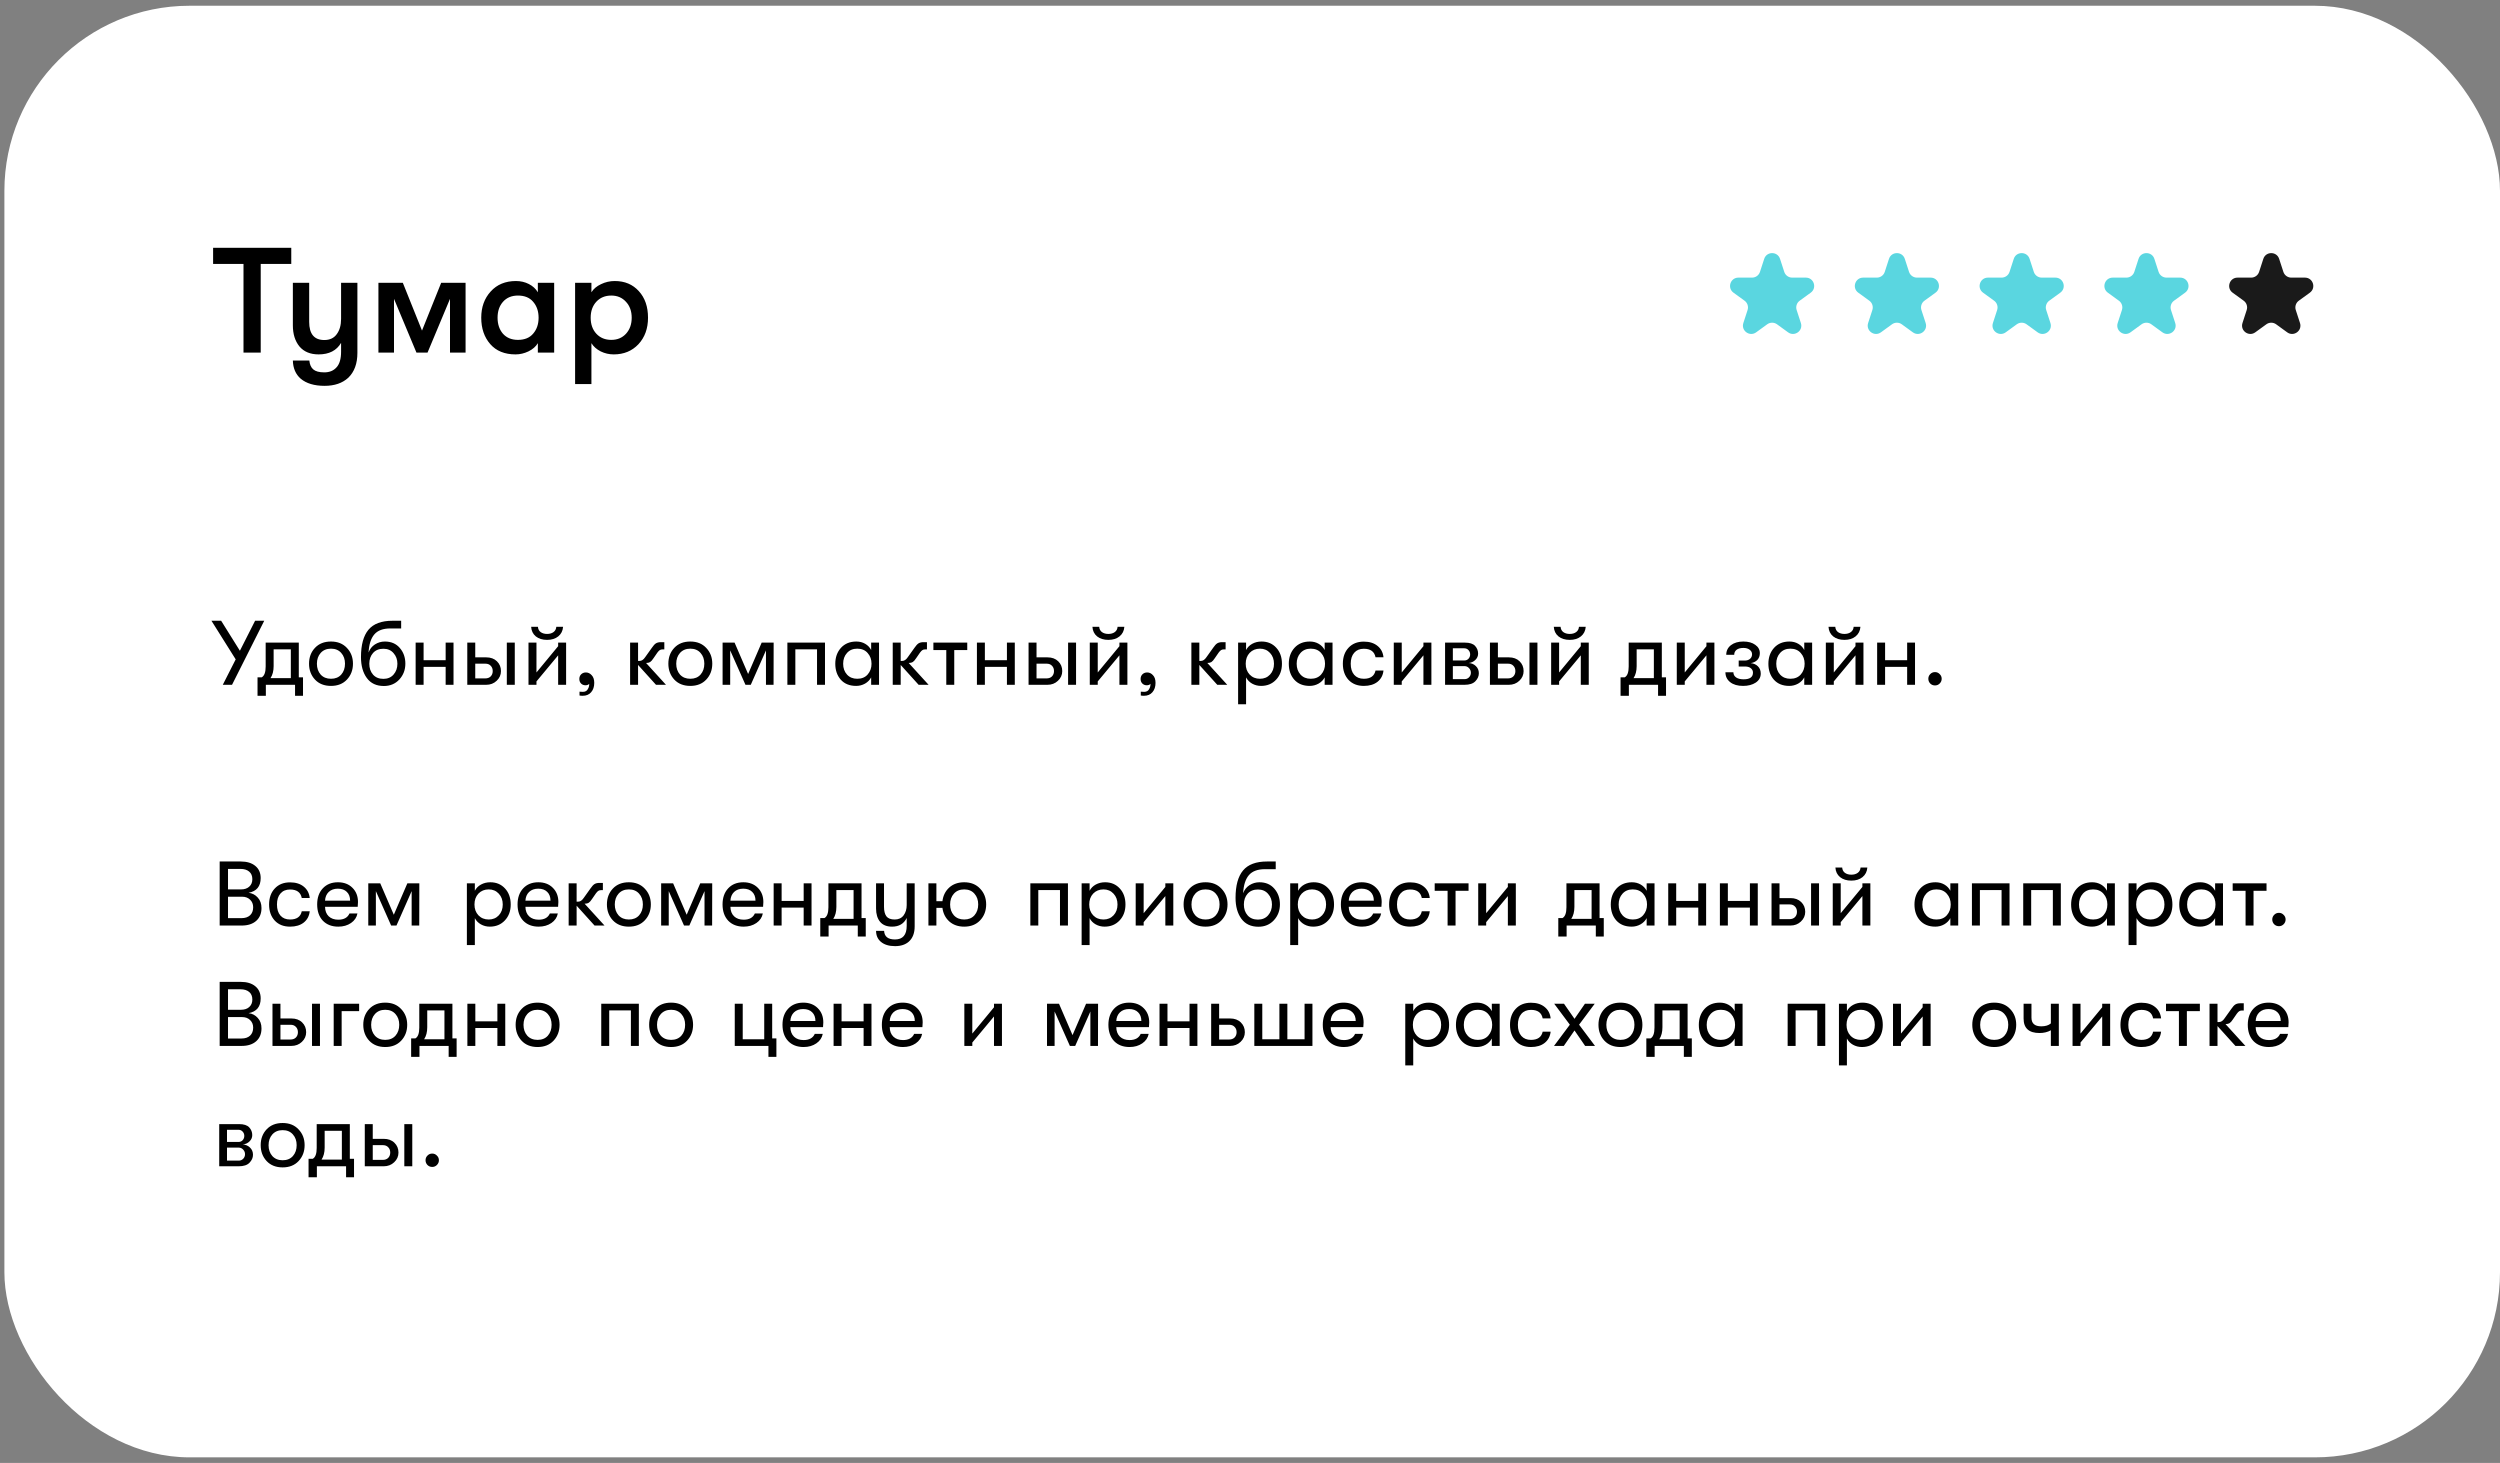 <?xml version="1.0" encoding="UTF-8"?> <svg xmlns="http://www.w3.org/2000/svg" width="270" height="158" viewBox="0 0 270 158" fill="none"><rect x="0" y="0" width="270" height="158" fill="#808080" stroke="none"/> <rect x="0.474" y="0.621" width="269.526" height="156.774" rx="20" fill="white"></rect> <path d="M26.298 38.081V28.508H23.015V26.761H31.457V28.508H28.158V38.081H26.298ZM36.837 30.545H38.599V38.114C38.599 39.267 38.27 40.162 37.613 40.798C36.977 41.38 36.125 41.671 35.058 41.671C33.947 41.671 33.085 41.413 32.47 40.895C31.931 40.421 31.651 39.769 31.629 38.938H33.408C33.451 39.37 33.592 39.688 33.829 39.892C34.077 40.108 34.475 40.216 35.025 40.216C35.586 40.216 36.028 40.033 36.351 39.666C36.675 39.31 36.837 38.75 36.837 37.984V37.03C36.351 37.86 35.543 38.275 34.411 38.275C33.516 38.275 32.826 37.99 32.341 37.418C31.866 36.836 31.629 36.076 31.629 35.138V30.545H33.392V34.766C33.392 36.071 33.937 36.723 35.025 36.723C35.618 36.723 36.066 36.513 36.368 36.092C36.68 35.672 36.837 35.122 36.837 34.443V30.545ZM40.87 38.081V30.545H43.506L45.576 35.704L47.646 30.545H50.282V38.081H48.6V32.276L46.174 38.081H44.977L42.552 32.276V38.081H40.87ZM55.678 38.275C54.503 38.275 53.592 37.903 52.945 37.16C52.298 36.416 51.974 35.467 51.974 34.313C51.974 33.17 52.314 32.227 52.993 31.483C53.672 30.729 54.584 30.351 55.726 30.351C56.233 30.351 56.697 30.459 57.117 30.675C57.538 30.89 57.861 31.187 58.087 31.564V30.545H59.85V38.081H58.087V37.062C57.872 37.429 57.532 37.725 57.069 37.952C56.616 38.167 56.152 38.275 55.678 38.275ZM55.937 36.707C56.659 36.707 57.209 36.48 57.586 36.028C57.974 35.575 58.168 35.003 58.168 34.313C58.168 33.623 57.974 33.052 57.586 32.599C57.209 32.146 56.659 31.92 55.937 31.92C55.257 31.92 54.718 32.146 54.319 32.599C53.931 33.041 53.737 33.613 53.737 34.313C53.737 35.014 53.931 35.591 54.319 36.044C54.718 36.486 55.257 36.707 55.937 36.707ZM66.396 30.351C67.474 30.351 68.342 30.718 69 31.451C69.657 32.173 69.986 33.127 69.986 34.313C69.986 35.478 69.641 36.432 68.951 37.176C68.261 37.909 67.372 38.275 66.283 38.275C65.787 38.275 65.318 38.167 64.876 37.952C64.434 37.725 64.1 37.429 63.873 37.062V41.477H62.111V30.545H63.873V31.564C64.1 31.198 64.445 30.907 64.909 30.691C65.372 30.465 65.868 30.351 66.396 30.351ZM66.024 36.707C66.671 36.707 67.2 36.486 67.609 36.044C68.019 35.591 68.224 35.014 68.224 34.313C68.224 33.613 68.019 33.041 67.609 32.599C67.2 32.146 66.671 31.92 66.024 31.92C65.356 31.92 64.817 32.141 64.407 32.583C63.998 33.025 63.793 33.602 63.793 34.313C63.793 35.025 63.998 35.602 64.407 36.044C64.817 36.486 65.356 36.707 66.024 36.707Z" fill="black"></path> <path d="M190.534 27.957C190.803 27.129 191.974 27.129 192.243 27.957L192.7 29.363C192.82 29.733 193.165 29.983 193.554 29.983H195.032C195.902 29.983 196.264 31.097 195.56 31.609L194.364 32.477C194.05 32.706 193.918 33.111 194.038 33.482L194.495 34.887C194.764 35.715 193.816 36.403 193.112 35.892L191.917 35.023C191.602 34.794 191.175 34.794 190.86 35.023L189.665 35.892C188.961 36.403 188.013 35.715 188.282 34.887L188.739 33.482C188.859 33.111 188.728 32.706 188.413 32.477L187.217 31.609C186.513 31.097 186.875 29.983 187.745 29.983H189.223C189.612 29.983 189.957 29.733 190.077 29.363L190.534 27.957Z" fill="#5AD6E0"></path> <path d="M204.01 27.957C204.279 27.129 205.45 27.129 205.719 27.957L206.176 29.363C206.296 29.733 206.641 29.983 207.03 29.983H208.508C209.378 29.983 209.74 31.097 209.036 31.609L207.84 32.477C207.526 32.706 207.394 33.111 207.514 33.482L207.971 34.887C208.24 35.715 207.292 36.403 206.588 35.892L205.393 35.023C205.078 34.794 204.651 34.794 204.337 35.023L203.141 35.892C202.437 36.403 201.49 35.715 201.758 34.887L202.215 33.482C202.335 33.111 202.204 32.706 201.889 32.477L200.693 31.609C199.989 31.097 200.351 29.983 201.221 29.983H202.699C203.088 29.983 203.433 29.733 203.554 29.363L204.01 27.957Z" fill="#5AD6E0"></path> <path d="M217.487 27.957C217.756 27.129 218.927 27.129 219.196 27.957L219.652 29.363C219.773 29.733 220.118 29.983 220.507 29.983H221.984C222.855 29.983 223.217 31.097 222.513 31.609L221.317 32.477C221.002 32.706 220.87 33.111 220.991 33.482L221.447 34.887C221.716 35.715 220.769 36.403 220.065 35.892L218.869 35.023C218.554 34.794 218.128 34.794 217.813 35.023L216.618 35.892C215.913 36.403 214.966 35.715 215.235 34.887L215.692 33.482C215.812 33.111 215.68 32.706 215.365 32.477L214.17 31.609C213.466 31.097 213.828 29.983 214.698 29.983H216.176C216.565 29.983 216.91 29.733 217.03 29.363L217.487 27.957Z" fill="#5AD6E0"></path> <path d="M230.963 27.957C231.232 27.129 232.403 27.129 232.672 27.957L233.128 29.363C233.249 29.733 233.594 29.983 233.983 29.983H235.461C236.331 29.983 236.693 31.097 235.989 31.609L234.793 32.477C234.478 32.706 234.346 33.111 234.467 33.482L234.923 34.887C235.192 35.715 234.245 36.403 233.541 35.892L232.345 35.023C232.03 34.794 231.604 34.794 231.289 35.023L230.094 35.892C229.39 36.403 228.442 35.715 228.711 34.887L229.168 33.482C229.288 33.111 229.156 32.706 228.841 32.477L227.646 31.609C226.942 31.097 227.304 29.983 228.174 29.983H229.652C230.041 29.983 230.386 29.733 230.506 29.363L230.963 27.957Z" fill="#5AD6E0"></path> <path d="M244.439 27.957C244.708 27.129 245.879 27.129 246.148 27.957L246.605 29.363C246.725 29.733 247.07 29.983 247.459 29.983H248.937C249.807 29.983 250.169 31.097 249.465 31.609L248.27 32.477C247.955 32.706 247.823 33.111 247.943 33.482L248.4 34.887C248.669 35.715 247.722 36.403 247.017 35.892L245.822 35.023C245.507 34.794 245.081 34.794 244.766 35.023L243.57 35.892C242.866 36.403 241.919 35.715 242.188 34.887L242.644 33.482C242.765 33.111 242.633 32.706 242.318 32.477L241.122 31.609C240.418 31.097 240.78 29.983 241.651 29.983H243.128C243.517 29.983 243.862 29.733 243.983 29.363L244.439 27.957Z" fill="#1A1A1A"></path> <path d="M27.55 67.041H28.538L25.059 73.959H24.061L25.455 71.212L22.836 67.041H23.883L25.909 70.283L27.55 67.041ZM32.27 73.149H32.725V75.145H31.865V73.959H28.712V75.145H27.813V73.149H28.268C28.551 72.991 28.692 72.602 28.692 71.983V69.403H32.27V73.149ZM29.216 73.238H31.41V70.125H29.552V71.943C29.552 72.464 29.44 72.895 29.216 73.238ZM35.748 74.078C35.023 74.078 34.447 73.851 34.019 73.396C33.59 72.935 33.376 72.362 33.376 71.677C33.376 70.991 33.59 70.421 34.019 69.967C34.447 69.512 35.023 69.285 35.748 69.285C36.466 69.285 37.039 69.516 37.468 69.977C37.902 70.431 38.12 70.998 38.12 71.677C38.12 72.362 37.902 72.935 37.468 73.396C37.039 73.851 36.466 74.078 35.748 74.078ZM34.631 72.853C34.908 73.156 35.28 73.307 35.748 73.307C36.216 73.307 36.585 73.156 36.855 72.853C37.125 72.543 37.26 72.151 37.26 71.677C37.26 71.209 37.125 70.823 36.855 70.52C36.585 70.21 36.216 70.056 35.748 70.056C35.28 70.056 34.908 70.21 34.631 70.52C34.361 70.823 34.226 71.212 34.226 71.686C34.226 72.154 34.361 72.543 34.631 72.853ZM41.457 74.088C40.653 74.088 40.04 73.801 39.619 73.228C39.197 72.655 38.986 71.9 38.986 70.965C38.986 69.641 39.256 68.656 39.797 68.01C40.337 67.364 41.203 67.041 42.396 67.041H43.325V67.872H42.158C41.374 67.872 40.798 68.086 40.429 68.514C40.06 68.942 39.852 69.594 39.806 70.471C39.938 70.102 40.165 69.812 40.488 69.601C40.818 69.39 41.177 69.285 41.566 69.285C42.244 69.285 42.781 69.516 43.176 69.977C43.578 70.438 43.779 71.004 43.779 71.677C43.779 72.342 43.562 72.912 43.127 73.386C42.692 73.854 42.135 74.088 41.457 74.088ZM41.407 73.317C41.868 73.317 42.234 73.162 42.504 72.853C42.781 72.536 42.919 72.147 42.919 71.686C42.919 71.232 42.781 70.85 42.504 70.54C42.234 70.224 41.868 70.066 41.407 70.066C40.933 70.066 40.561 70.217 40.291 70.52C40.02 70.823 39.885 71.212 39.885 71.686C39.885 72.161 40.02 72.553 40.291 72.862C40.561 73.165 40.933 73.317 41.407 73.317ZM44.889 73.959V69.403H45.748V71.301H48.13V69.403H48.98V73.959H48.13V72.022H45.748V73.959H44.889ZM50.467 69.403H51.327V70.995H52.513C52.994 70.995 53.379 71.136 53.669 71.419C53.959 71.703 54.104 72.055 54.104 72.477C54.104 72.885 53.949 73.235 53.639 73.525C53.336 73.814 52.957 73.959 52.503 73.959H50.467V69.403ZM54.736 73.959V69.403H55.596V73.959H54.736ZM51.327 71.677V73.268H52.404C52.654 73.268 52.852 73.195 52.997 73.05C53.142 72.899 53.214 72.708 53.214 72.477C53.214 72.24 53.142 72.049 52.997 71.904C52.858 71.752 52.667 71.677 52.424 71.677H51.327ZM60.29 68.731C59.98 68.982 59.578 69.107 59.084 69.107C58.59 69.107 58.185 68.982 57.868 68.731C57.559 68.475 57.391 68.129 57.364 67.694H58.096C58.115 67.944 58.214 68.135 58.392 68.267C58.577 68.399 58.807 68.465 59.084 68.465C59.367 68.465 59.598 68.399 59.776 68.267C59.96 68.135 60.062 67.944 60.082 67.694H60.813C60.781 68.129 60.606 68.475 60.29 68.731ZM60.28 70.777L57.938 73.594V73.959H57.078V69.403H57.938V72.625L60.28 69.789V69.403H61.14V73.959H60.28V70.777ZM62.924 75.145C62.792 75.145 62.68 75.135 62.588 75.116V74.701C62.667 74.714 62.789 74.72 62.953 74.72C63.224 74.72 63.408 74.608 63.507 74.384C63.593 74.246 63.635 74.068 63.635 73.851C63.55 73.956 63.415 74.009 63.23 74.009C63.039 74.009 62.881 73.946 62.756 73.821C62.631 73.696 62.568 73.531 62.568 73.327C62.568 73.123 62.634 72.955 62.766 72.823C62.904 72.691 63.075 72.625 63.28 72.625C63.517 72.625 63.724 72.724 63.902 72.922C64.087 73.113 64.179 73.389 64.179 73.752C64.179 74.167 64.067 74.503 63.843 74.76C63.626 75.017 63.319 75.145 62.924 75.145ZM71.925 73.959H70.848L68.911 71.815V73.959H68.051V69.403H68.911V71.38H69.079C69.296 71.38 69.494 71.248 69.672 70.985L70.413 69.947C70.564 69.723 70.706 69.568 70.838 69.483C70.976 69.397 71.157 69.354 71.382 69.354H71.747V70.135H71.549C71.431 70.135 71.332 70.161 71.253 70.214C71.18 70.26 71.095 70.349 70.996 70.481L70.581 71.084C70.449 71.288 70.327 71.426 70.215 71.499C70.11 71.564 69.981 71.597 69.83 71.597H69.771L71.925 73.959ZM74.555 74.078C73.83 74.078 73.253 73.851 72.825 73.396C72.397 72.935 72.183 72.362 72.183 71.677C72.183 70.991 72.397 70.421 72.825 69.967C73.253 69.512 73.83 69.285 74.555 69.285C75.273 69.285 75.846 69.516 76.274 69.977C76.709 70.431 76.926 70.998 76.926 71.677C76.926 72.362 76.709 72.935 76.274 73.396C75.846 73.851 75.273 74.078 74.555 74.078ZM73.438 72.853C73.715 73.156 74.087 73.307 74.555 73.307C75.022 73.307 75.391 73.156 75.661 72.853C75.932 72.543 76.067 72.151 76.067 71.677C76.067 71.209 75.932 70.823 75.661 70.52C75.391 70.21 75.022 70.056 74.555 70.056C74.087 70.056 73.715 70.21 73.438 70.52C73.168 70.823 73.033 71.212 73.033 71.686C73.033 72.154 73.168 72.543 73.438 72.853ZM78.04 73.959V69.403H79.334L80.797 72.793L82.26 69.403H83.554L83.544 73.959H82.724V70.243L81.084 73.959H80.51L78.86 70.243V73.959H78.04ZM89.099 73.959H88.239V70.125H85.897V73.959H85.037V69.403H89.099V73.959ZM92.464 74.078C91.759 74.078 91.206 73.854 90.804 73.406C90.409 72.958 90.211 72.385 90.211 71.686C90.211 70.995 90.415 70.421 90.823 69.967C91.239 69.512 91.792 69.285 92.484 69.285C92.84 69.285 93.159 69.367 93.442 69.532C93.726 69.697 93.94 69.921 94.085 70.204V69.403H94.935V73.959H94.085V73.159C93.94 73.436 93.719 73.66 93.423 73.831C93.126 73.996 92.807 74.078 92.464 74.078ZM92.583 73.307C93.064 73.307 93.439 73.152 93.709 72.843C93.986 72.526 94.124 72.141 94.124 71.686C94.124 71.225 93.986 70.84 93.709 70.53C93.439 70.214 93.064 70.056 92.583 70.056C92.121 70.056 91.752 70.21 91.476 70.52C91.199 70.823 91.061 71.212 91.061 71.686C91.061 72.161 91.199 72.549 91.476 72.853C91.752 73.156 92.121 73.307 92.583 73.307ZM100.289 73.959H99.212L97.275 71.815V73.959H96.415V69.403H97.275V71.38H97.443C97.66 71.38 97.858 71.248 98.036 70.985L98.777 69.947C98.929 69.723 99.07 69.568 99.202 69.483C99.341 69.397 99.522 69.354 99.746 69.354H100.111V70.135H99.914C99.795 70.135 99.696 70.161 99.617 70.214C99.545 70.26 99.459 70.349 99.36 70.481L98.945 71.084C98.814 71.288 98.692 71.426 98.58 71.499C98.474 71.564 98.346 71.597 98.194 71.597H98.135L100.289 73.959ZM104.463 69.403V70.204H103.059V73.959H102.199V70.204H100.806V69.403H104.463ZM105.507 73.959V69.403H106.366V71.301H108.748V69.403H109.598V73.959H108.748V72.022H106.366V73.959H105.507ZM111.085 69.403H111.945V70.995H113.131C113.611 70.995 113.997 71.136 114.287 71.419C114.577 71.703 114.722 72.055 114.722 72.477C114.722 72.885 114.567 73.235 114.257 73.525C113.954 73.814 113.575 73.959 113.121 73.959H111.085V69.403ZM115.354 73.959V69.403H116.214V73.959H115.354ZM111.945 71.677V73.268H113.022C113.272 73.268 113.47 73.195 113.615 73.05C113.76 72.899 113.832 72.708 113.832 72.477C113.832 72.24 113.76 72.049 113.615 71.904C113.476 71.752 113.285 71.677 113.042 71.677H111.945ZM120.908 68.731C120.598 68.982 120.196 69.107 119.702 69.107C119.208 69.107 118.803 68.982 118.486 68.731C118.177 68.475 118.009 68.129 117.982 67.694H118.714C118.733 67.944 118.832 68.135 119.01 68.267C119.195 68.399 119.425 68.465 119.702 68.465C119.985 68.465 120.216 68.399 120.394 68.267C120.578 68.135 120.68 67.944 120.7 67.694H121.431C121.398 68.129 121.224 68.475 120.908 68.731ZM120.898 70.777L118.556 73.594V73.959H117.696V69.403H118.556V72.625L120.898 69.789V69.403H121.758V73.959H120.898V70.777ZM123.542 75.145C123.41 75.145 123.298 75.135 123.206 75.116V74.701C123.285 74.714 123.407 74.72 123.571 74.72C123.842 74.72 124.026 74.608 124.125 74.384C124.211 74.246 124.253 74.068 124.253 73.851C124.168 73.956 124.033 74.009 123.848 74.009C123.657 74.009 123.499 73.946 123.374 73.821C123.249 73.696 123.186 73.531 123.186 73.327C123.186 73.123 123.252 72.955 123.384 72.823C123.522 72.691 123.693 72.625 123.898 72.625C124.135 72.625 124.342 72.724 124.52 72.922C124.705 73.113 124.797 73.389 124.797 73.752C124.797 74.167 124.685 74.503 124.461 74.76C124.243 75.017 123.937 75.145 123.542 75.145ZM132.543 73.959H131.466L129.529 71.815V73.959H128.669V69.403H129.529V71.38H129.697C129.914 71.38 130.112 71.248 130.29 70.985L131.031 69.947C131.182 69.723 131.324 69.568 131.456 69.483C131.594 69.397 131.775 69.354 131.999 69.354H132.365V70.135H132.167C132.049 70.135 131.95 70.161 131.871 70.214C131.798 70.26 131.713 70.349 131.614 70.481L131.199 71.084C131.067 71.288 130.945 71.426 130.833 71.499C130.728 71.564 130.599 71.597 130.448 71.597H130.389L132.543 73.959ZM136.246 69.285C136.899 69.285 137.429 69.509 137.837 69.957C138.246 70.398 138.45 70.975 138.45 71.686C138.45 72.385 138.239 72.958 137.818 73.406C137.396 73.854 136.856 74.078 136.197 74.078C135.848 74.078 135.525 73.996 135.228 73.831C134.939 73.666 134.721 73.442 134.576 73.159V76.064H133.716V69.403H134.576V70.204C134.721 69.921 134.942 69.697 135.238 69.532C135.541 69.367 135.877 69.285 136.246 69.285ZM136.078 73.307C136.52 73.307 136.882 73.156 137.165 72.853C137.449 72.549 137.59 72.161 137.59 71.686C137.59 71.212 137.449 70.823 137.165 70.52C136.882 70.21 136.52 70.056 136.078 70.056C135.624 70.056 135.252 70.207 134.962 70.51C134.678 70.813 134.537 71.205 134.537 71.686C134.537 72.161 134.678 72.549 134.962 72.853C135.252 73.156 135.624 73.307 136.078 73.307ZM141.443 74.078C140.738 74.078 140.184 73.854 139.783 73.406C139.387 72.958 139.19 72.385 139.19 71.686C139.19 70.995 139.394 70.421 139.802 69.967C140.217 69.512 140.771 69.285 141.463 69.285C141.818 69.285 142.138 69.367 142.421 69.532C142.705 69.697 142.919 69.921 143.064 70.204V69.403H143.913V73.959H143.064V73.159C142.919 73.436 142.698 73.66 142.401 73.831C142.105 73.996 141.785 74.078 141.443 74.078ZM141.561 73.307C142.042 73.307 142.418 73.152 142.688 72.843C142.965 72.526 143.103 72.141 143.103 71.686C143.103 71.225 142.965 70.84 142.688 70.53C142.418 70.214 142.042 70.056 141.561 70.056C141.1 70.056 140.731 70.21 140.455 70.52C140.178 70.823 140.04 71.212 140.04 71.686C140.04 72.161 140.178 72.549 140.455 72.853C140.731 73.156 141.1 73.307 141.561 73.307ZM147.292 74.078C146.6 74.078 146.05 73.861 145.641 73.426C145.233 72.984 145.028 72.404 145.028 71.686C145.028 70.968 145.233 70.392 145.641 69.957C146.05 69.516 146.6 69.295 147.292 69.295C147.904 69.295 148.398 69.45 148.774 69.759C149.149 70.062 149.364 70.471 149.416 70.985H148.557C148.438 70.372 148.016 70.066 147.292 70.066C146.85 70.066 146.504 70.21 146.254 70.5C146.004 70.784 145.878 71.179 145.878 71.686C145.878 72.194 146.004 72.592 146.254 72.882C146.504 73.165 146.85 73.307 147.292 73.307C148.01 73.307 148.431 73.011 148.557 72.418H149.416C149.364 72.925 149.149 73.33 148.774 73.633C148.398 73.93 147.904 74.078 147.292 74.078ZM153.73 70.777L151.388 73.594V73.959H150.528V69.403H151.388V72.625L153.73 69.789V69.403H154.59V73.959H153.73V70.777ZM156.068 69.403H158.213C158.727 69.403 159.092 69.522 159.31 69.759C159.527 69.996 159.636 70.273 159.636 70.589C159.636 70.853 159.537 71.08 159.339 71.271C159.148 71.462 158.908 71.574 158.618 71.607C158.921 71.621 159.178 71.729 159.389 71.933C159.606 72.138 159.715 72.398 159.715 72.714C159.715 73.03 159.59 73.317 159.339 73.574C159.095 73.831 158.703 73.959 158.163 73.959H156.068V69.403ZM158.153 71.331C158.331 71.331 158.479 71.268 158.598 71.143C158.717 71.011 158.776 70.856 158.776 70.678C158.776 70.494 158.717 70.339 158.598 70.214C158.479 70.082 158.328 70.016 158.143 70.016H156.908V71.331H158.153ZM156.908 71.943V73.347H158.183C158.367 73.347 158.526 73.281 158.657 73.149C158.789 73.011 158.855 72.846 158.855 72.655C158.855 72.464 158.789 72.299 158.657 72.161C158.526 72.016 158.367 71.943 158.183 71.943H156.908ZM160.913 69.403H161.773V70.995H162.959C163.44 70.995 163.825 71.136 164.115 71.419C164.405 71.703 164.55 72.055 164.55 72.477C164.55 72.885 164.395 73.235 164.085 73.525C163.782 73.814 163.403 73.959 162.949 73.959H160.913V69.403ZM165.182 73.959V69.403H166.042V73.959H165.182ZM161.773 71.677V73.268H162.85C163.1 73.268 163.298 73.195 163.443 73.05C163.588 72.899 163.66 72.708 163.66 72.477C163.66 72.24 163.588 72.049 163.443 71.904C163.304 71.752 163.113 71.677 162.87 71.677H161.773ZM170.736 68.731C170.426 68.982 170.024 69.107 169.53 69.107C169.036 69.107 168.631 68.982 168.314 68.731C168.005 68.475 167.837 68.129 167.81 67.694H168.542C168.562 67.944 168.66 68.135 168.838 68.267C169.023 68.399 169.253 68.465 169.53 68.465C169.813 68.465 170.044 68.399 170.222 68.267C170.406 68.135 170.508 67.944 170.528 67.694H171.259C171.227 68.129 171.052 68.475 170.736 68.731ZM170.726 70.777L168.384 73.594V73.959H167.524V69.403H168.384V72.625L170.726 69.789V69.403H171.586V73.959H170.726V70.777ZM179.477 73.149H179.931V75.145H179.071V73.959H175.919V75.145H175.02V73.149H175.474C175.757 72.991 175.899 72.602 175.899 71.983V69.403H179.477V73.149ZM176.423 73.238H178.617V70.125H176.759V71.943C176.759 72.464 176.647 72.895 176.423 73.238ZM184.295 70.777L181.953 73.594V73.959H181.093V69.403H181.953V72.625L184.295 69.789V69.403H185.155V73.959H184.295V70.777ZM187.206 72.605C187.206 72.836 187.302 73.02 187.493 73.159C187.69 73.297 187.964 73.366 188.313 73.366C188.985 73.366 189.321 73.126 189.321 72.645C189.321 72.454 189.245 72.296 189.094 72.171C188.942 72.045 188.731 71.983 188.461 71.983H187.779V71.341H188.422C188.659 71.341 188.85 71.281 188.995 71.163C189.146 71.037 189.222 70.869 189.222 70.659C189.222 70.461 189.136 70.299 188.965 70.174C188.8 70.043 188.576 69.977 188.293 69.977C187.964 69.977 187.713 70.046 187.542 70.184C187.377 70.316 187.295 70.494 187.295 70.718H186.435C186.435 70.29 186.603 69.944 186.939 69.68C187.282 69.417 187.73 69.285 188.283 69.285C188.817 69.285 189.245 69.403 189.568 69.641C189.897 69.871 190.062 70.171 190.062 70.54C190.062 70.836 189.973 71.08 189.795 71.271C189.617 71.456 189.377 71.571 189.074 71.617C189.397 71.65 189.657 71.765 189.855 71.963C190.059 72.161 190.161 72.421 190.161 72.744C190.161 73.152 189.98 73.478 189.617 73.722C189.255 73.959 188.8 74.078 188.254 74.078C187.667 74.078 187.203 73.943 186.86 73.673C186.518 73.403 186.346 73.047 186.346 72.605H187.206ZM193.24 74.078C192.535 74.078 191.981 73.854 191.579 73.406C191.184 72.958 190.986 72.385 190.986 71.686C190.986 70.995 191.191 70.421 191.599 69.967C192.014 69.512 192.568 69.285 193.259 69.285C193.615 69.285 193.935 69.367 194.218 69.532C194.501 69.697 194.716 69.921 194.86 70.204V69.403H195.71V73.959H194.86V73.159C194.716 73.436 194.495 73.66 194.198 73.831C193.902 73.996 193.582 74.078 193.24 74.078ZM193.358 73.307C193.839 73.307 194.215 73.152 194.485 72.843C194.762 72.526 194.9 72.141 194.9 71.686C194.9 71.225 194.762 70.84 194.485 70.53C194.215 70.214 193.839 70.056 193.358 70.056C192.897 70.056 192.528 70.21 192.251 70.52C191.975 70.823 191.836 71.212 191.836 71.686C191.836 72.161 191.975 72.549 192.251 72.853C192.528 73.156 192.897 73.307 193.358 73.307ZM200.403 68.731C200.093 68.982 199.691 69.107 199.197 69.107C198.703 69.107 198.298 68.982 197.982 68.731C197.672 68.475 197.504 68.129 197.478 67.694H198.209C198.229 67.944 198.327 68.135 198.505 68.267C198.69 68.399 198.92 68.465 199.197 68.465C199.48 68.465 199.711 68.399 199.889 68.267C200.073 68.135 200.176 67.944 200.195 67.694H200.927C200.894 68.129 200.719 68.475 200.403 68.731ZM200.393 70.777L198.051 73.594V73.959H197.191V69.403H198.051V72.625L200.393 69.789V69.403H201.253V73.959H200.393V70.777ZM202.731 73.959V69.403H203.59V71.301H205.972V69.403H206.822V73.959H205.972V72.022H203.59V73.959H202.731ZM208.981 74.028C208.777 74.028 208.605 73.959 208.467 73.821C208.329 73.676 208.26 73.505 208.26 73.307C208.26 73.109 208.329 72.941 208.467 72.803C208.605 72.658 208.777 72.586 208.981 72.586C209.179 72.586 209.347 72.658 209.485 72.803C209.63 72.941 209.702 73.109 209.702 73.307C209.702 73.505 209.63 73.676 209.485 73.821C209.347 73.959 209.179 74.028 208.981 74.028ZM26.848 96.421C27.243 96.468 27.573 96.639 27.836 96.935C28.107 97.225 28.241 97.604 28.241 98.072C28.241 98.652 28.05 99.113 27.668 99.455C27.286 99.791 26.762 99.959 26.097 99.959H23.725V93.041H25.998C26.664 93.041 27.187 93.2 27.57 93.516C27.958 93.832 28.153 94.27 28.153 94.83C28.153 95.726 27.718 96.257 26.848 96.421ZM25.968 93.842H24.625V96.056H26.028C26.403 96.056 26.7 95.957 26.917 95.759C27.141 95.562 27.253 95.291 27.253 94.949C27.253 94.593 27.138 94.32 26.907 94.129C26.683 93.938 26.37 93.842 25.968 93.842ZM26.087 99.159C26.476 99.159 26.782 99.057 27.006 98.853C27.23 98.642 27.342 98.352 27.342 97.983C27.342 97.647 27.23 97.373 27.006 97.163C26.789 96.952 26.506 96.846 26.156 96.846H24.625V99.159H26.087ZM31.325 100.078C30.633 100.078 30.083 99.861 29.675 99.426C29.266 98.984 29.062 98.404 29.062 97.686C29.062 96.968 29.266 96.392 29.675 95.957C30.083 95.516 30.633 95.295 31.325 95.295C31.938 95.295 32.432 95.45 32.808 95.759C33.183 96.062 33.397 96.471 33.45 96.985H32.59C32.472 96.372 32.05 96.066 31.325 96.066C30.884 96.066 30.538 96.21 30.288 96.5C30.037 96.784 29.912 97.179 29.912 97.686C29.912 98.194 30.037 98.592 30.288 98.882C30.538 99.165 30.884 99.307 31.325 99.307C32.043 99.307 32.465 99.011 32.59 98.418H33.45C33.397 98.925 33.183 99.33 32.808 99.633C32.432 99.93 31.938 100.078 31.325 100.078ZM38.662 97.419C38.662 97.545 38.652 97.716 38.632 97.933H35.104C35.111 98.368 35.243 98.711 35.499 98.961C35.757 99.205 36.102 99.327 36.537 99.327C37.143 99.327 37.545 99.103 37.743 98.655H38.603C38.524 99.076 38.293 99.419 37.911 99.683C37.529 99.946 37.071 100.078 36.537 100.078C35.839 100.078 35.282 99.864 34.867 99.436C34.459 99.001 34.254 98.414 34.254 97.677C34.254 96.952 34.459 96.372 34.867 95.937C35.276 95.502 35.819 95.285 36.498 95.285C37.143 95.285 37.664 95.483 38.059 95.878C38.461 96.273 38.662 96.787 38.662 97.419ZM35.104 97.271H37.812C37.812 96.869 37.694 96.553 37.456 96.323C37.226 96.092 36.903 95.977 36.488 95.977C36.079 95.977 35.75 96.095 35.499 96.332C35.256 96.57 35.124 96.883 35.104 97.271ZM39.774 99.959V95.403H41.068L42.531 98.793L43.993 95.403H45.288L45.278 99.959H44.458V96.243L42.818 99.959H42.244L40.594 96.243V99.959H39.774ZM52.953 95.285C53.605 95.285 54.135 95.509 54.544 95.957C54.952 96.398 55.157 96.975 55.157 97.686C55.157 98.385 54.946 98.958 54.524 99.406C54.102 99.854 53.562 100.078 52.903 100.078C52.554 100.078 52.231 99.996 51.935 99.831C51.645 99.666 51.428 99.442 51.283 99.159V102.064H50.423V95.403H51.283V96.204C51.428 95.921 51.648 95.697 51.945 95.532C52.248 95.367 52.584 95.285 52.953 95.285ZM52.785 99.307C53.226 99.307 53.589 99.156 53.872 98.853C54.155 98.549 54.297 98.161 54.297 97.686C54.297 97.212 54.155 96.823 53.872 96.52C53.589 96.21 53.226 96.056 52.785 96.056C52.33 96.056 51.958 96.207 51.668 96.51C51.385 96.813 51.243 97.205 51.243 97.686C51.243 98.161 51.385 98.549 51.668 98.853C51.958 99.156 52.33 99.307 52.785 99.307ZM60.304 97.419C60.304 97.545 60.294 97.716 60.274 97.933H56.746C56.752 98.368 56.884 98.711 57.141 98.961C57.398 99.205 57.744 99.327 58.179 99.327C58.785 99.327 59.187 99.103 59.385 98.655H60.244C60.165 99.076 59.935 99.419 59.553 99.683C59.17 99.946 58.713 100.078 58.179 100.078C57.48 100.078 56.924 99.864 56.509 99.436C56.1 99.001 55.896 98.414 55.896 97.677C55.896 96.952 56.1 96.372 56.509 95.937C56.917 95.502 57.461 95.285 58.139 95.285C58.785 95.285 59.306 95.483 59.701 95.878C60.103 96.273 60.304 96.787 60.304 97.419ZM56.746 97.271H59.454C59.454 96.869 59.335 96.553 59.098 96.323C58.867 96.092 58.545 95.977 58.13 95.977C57.721 95.977 57.392 96.095 57.141 96.332C56.898 96.57 56.766 96.883 56.746 97.271ZM65.289 99.959H64.212L62.275 97.815V99.959H61.415V95.403H62.275V97.38H62.443C62.66 97.38 62.858 97.248 63.036 96.985L63.777 95.947C63.929 95.723 64.07 95.568 64.202 95.483C64.341 95.397 64.522 95.354 64.746 95.354H65.111V96.135H64.914C64.795 96.135 64.696 96.161 64.617 96.214C64.545 96.26 64.459 96.349 64.36 96.481L63.945 97.084C63.813 97.288 63.692 97.426 63.58 97.499C63.474 97.564 63.346 97.597 63.194 97.597H63.135L65.289 99.959ZM67.919 100.078C67.194 100.078 66.618 99.851 66.189 99.396C65.761 98.935 65.547 98.362 65.547 97.677C65.547 96.991 65.761 96.421 66.189 95.967C66.618 95.512 67.194 95.285 67.919 95.285C68.637 95.285 69.21 95.516 69.638 95.977C70.073 96.431 70.291 96.998 70.291 97.677C70.291 98.362 70.073 98.935 69.638 99.396C69.21 99.851 68.637 100.078 67.919 100.078ZM66.802 98.853C67.079 99.156 67.451 99.307 67.919 99.307C68.387 99.307 68.756 99.156 69.026 98.853C69.296 98.543 69.431 98.151 69.431 97.677C69.431 97.209 69.296 96.823 69.026 96.52C68.756 96.21 68.387 96.056 67.919 96.056C67.451 96.056 67.079 96.21 66.802 96.52C66.532 96.823 66.397 97.212 66.397 97.686C66.397 98.154 66.532 98.543 66.802 98.853ZM71.404 99.959V95.403H72.699L74.161 98.793L75.624 95.403H76.919L76.909 99.959H76.088V96.243L74.448 99.959H73.875L72.224 96.243V99.959H71.404ZM82.443 97.419C82.443 97.545 82.433 97.716 82.413 97.933H78.885C78.892 98.368 79.024 98.711 79.281 98.961C79.538 99.205 79.883 99.327 80.318 99.327C80.924 99.327 81.326 99.103 81.524 98.655H82.384C82.305 99.076 82.074 99.419 81.692 99.683C81.31 99.946 80.852 100.078 80.318 100.078C79.62 100.078 79.063 99.864 78.648 99.436C78.24 99.001 78.035 98.414 78.035 97.677C78.035 96.952 78.24 96.372 78.648 95.937C79.057 95.502 79.6 95.285 80.279 95.285C80.924 95.285 81.445 95.483 81.84 95.878C82.242 96.273 82.443 96.787 82.443 97.419ZM78.885 97.271H81.593C81.593 96.869 81.475 96.553 81.237 96.323C81.007 96.092 80.684 95.977 80.269 95.977C79.86 95.977 79.531 96.095 79.281 96.332C79.037 96.57 78.905 96.883 78.885 97.271ZM83.555 99.959V95.403H84.415V97.301H86.796V95.403H87.646V99.959H86.796V98.022H84.415V99.959H83.555ZM93.046 99.149H93.501V101.145H92.641V99.959H89.489V101.145H88.589V99.149H89.044C89.327 98.991 89.469 98.602 89.469 97.983V95.403H93.046V99.149ZM89.993 99.238H92.187V96.125H90.329V97.943C90.329 98.464 90.217 98.895 89.993 99.238ZM97.924 95.403H98.784V100.048C98.784 100.766 98.576 101.313 98.161 101.689C97.793 102.018 97.295 102.183 96.669 102.183C96.01 102.183 95.496 102.025 95.127 101.709C94.791 101.425 94.62 101.033 94.614 100.533H95.483C95.516 101.152 95.908 101.462 96.659 101.462C97.503 101.462 97.924 100.971 97.924 99.989V99.139C97.621 99.765 97.094 100.078 96.343 100.078C95.77 100.078 95.338 99.903 95.048 99.554C94.758 99.198 94.614 98.721 94.614 98.121V95.403H95.473V97.943C95.473 98.385 95.559 98.724 95.73 98.961C95.908 99.192 96.208 99.307 96.63 99.307C97.045 99.307 97.364 99.159 97.588 98.862C97.812 98.559 97.924 98.187 97.924 97.746V95.403ZM104.134 95.285C104.852 95.285 105.426 95.516 105.854 95.977C106.289 96.431 106.506 96.998 106.506 97.677C106.506 98.362 106.289 98.935 105.854 99.396C105.426 99.851 104.852 100.078 104.134 100.078C103.482 100.078 102.945 99.89 102.523 99.515C102.108 99.139 101.861 98.652 101.782 98.052H101.13V99.959H100.27V95.403H101.13V97.331H101.782C101.855 96.731 102.099 96.24 102.514 95.858C102.935 95.476 103.475 95.285 104.134 95.285ZM103.018 98.853C103.294 99.156 103.667 99.307 104.134 99.307C104.602 99.307 104.971 99.156 105.241 98.853C105.511 98.543 105.646 98.151 105.646 97.677C105.646 97.209 105.511 96.823 105.241 96.52C104.971 96.21 104.602 96.056 104.134 96.056C103.667 96.056 103.294 96.21 103.018 96.52C102.747 96.823 102.612 97.212 102.612 97.686C102.612 98.154 102.747 98.543 103.018 98.853ZM115.338 99.959H114.478V96.125H112.136V99.959H111.277V95.403H115.338V99.959ZM119.346 95.285C119.998 95.285 120.529 95.509 120.937 95.957C121.346 96.398 121.55 96.975 121.55 97.686C121.55 98.385 121.339 98.958 120.917 99.406C120.496 99.854 119.956 100.078 119.297 100.078C118.948 100.078 118.625 99.996 118.328 99.831C118.038 99.666 117.821 99.442 117.676 99.159V102.064H116.816V95.403H117.676V96.204C117.821 95.921 118.042 95.697 118.338 95.532C118.641 95.367 118.977 95.285 119.346 95.285ZM119.178 99.307C119.62 99.307 119.982 99.156 120.265 98.853C120.549 98.549 120.69 98.161 120.69 97.686C120.69 97.212 120.549 96.823 120.265 96.52C119.982 96.21 119.62 96.056 119.178 96.056C118.724 96.056 118.351 96.207 118.061 96.51C117.778 96.813 117.636 97.205 117.636 97.686C117.636 98.161 117.778 98.549 118.061 98.853C118.351 99.156 118.724 99.307 119.178 99.307ZM125.857 96.777L123.515 99.594V99.959H122.655V95.403H123.515V98.625L125.857 95.789V95.403H126.717V99.959H125.857V96.777ZM130.201 100.078C129.476 100.078 128.9 99.851 128.471 99.396C128.043 98.935 127.829 98.362 127.829 97.677C127.829 96.991 128.043 96.421 128.471 95.967C128.9 95.512 129.476 95.285 130.201 95.285C130.919 95.285 131.492 95.516 131.92 95.977C132.355 96.431 132.573 96.998 132.573 97.677C132.573 98.362 132.355 98.935 131.92 99.396C131.492 99.851 130.919 100.078 130.201 100.078ZM129.084 98.853C129.361 99.156 129.733 99.307 130.201 99.307C130.669 99.307 131.038 99.156 131.308 98.853C131.578 98.543 131.713 98.151 131.713 97.677C131.713 97.209 131.578 96.823 131.308 96.52C131.038 96.21 130.669 96.056 130.201 96.056C129.733 96.056 129.361 96.21 129.084 96.52C128.814 96.823 128.679 97.212 128.679 97.686C128.679 98.154 128.814 98.543 129.084 98.853ZM135.91 100.088C135.106 100.088 134.493 99.801 134.072 99.228C133.65 98.655 133.439 97.9 133.439 96.965C133.439 95.641 133.709 94.656 134.249 94.01C134.79 93.364 135.656 93.041 136.849 93.041H137.778V93.872H136.611C135.827 93.872 135.251 94.086 134.882 94.514C134.513 94.942 134.305 95.594 134.259 96.471C134.391 96.102 134.618 95.812 134.941 95.601C135.271 95.39 135.63 95.285 136.018 95.285C136.697 95.285 137.234 95.516 137.629 95.977C138.031 96.438 138.232 97.004 138.232 97.677C138.232 98.342 138.015 98.912 137.58 99.386C137.145 99.854 136.588 100.088 135.91 100.088ZM135.86 99.317C136.321 99.317 136.687 99.162 136.957 98.853C137.234 98.536 137.372 98.147 137.372 97.686C137.372 97.232 137.234 96.85 136.957 96.54C136.687 96.224 136.321 96.066 135.86 96.066C135.386 96.066 135.014 96.217 134.744 96.52C134.473 96.823 134.338 97.212 134.338 97.686C134.338 98.161 134.473 98.553 134.744 98.862C135.014 99.165 135.386 99.317 135.86 99.317ZM141.872 95.285C142.524 95.285 143.054 95.509 143.463 95.957C143.871 96.398 144.075 96.975 144.075 97.686C144.075 98.385 143.865 98.958 143.443 99.406C143.021 99.854 142.481 100.078 141.822 100.078C141.473 100.078 141.15 99.996 140.854 99.831C140.564 99.666 140.346 99.442 140.201 99.159V102.064H139.342V95.403H140.201V96.204C140.346 95.921 140.567 95.697 140.864 95.532C141.167 95.367 141.503 95.285 141.872 95.285ZM141.704 99.307C142.145 99.307 142.507 99.156 142.791 98.853C143.074 98.549 143.216 98.161 143.216 97.686C143.216 97.212 143.074 96.823 142.791 96.52C142.507 96.21 142.145 96.056 141.704 96.056C141.249 96.056 140.877 96.207 140.587 96.51C140.304 96.813 140.162 97.205 140.162 97.686C140.162 98.161 140.304 98.549 140.587 98.853C140.877 99.156 141.249 99.307 141.704 99.307ZM149.222 97.419C149.222 97.545 149.213 97.716 149.193 97.933H145.665C145.671 98.368 145.803 98.711 146.06 98.961C146.317 99.205 146.663 99.327 147.098 99.327C147.704 99.327 148.106 99.103 148.303 98.655H149.163C149.084 99.076 148.854 99.419 148.471 99.683C148.089 99.946 147.631 100.078 147.098 100.078C146.399 100.078 145.843 99.864 145.428 99.436C145.019 99.001 144.815 98.414 144.815 97.677C144.815 96.952 145.019 96.372 145.428 95.937C145.836 95.502 146.38 95.285 147.058 95.285C147.704 95.285 148.224 95.483 148.62 95.878C149.022 96.273 149.222 96.787 149.222 97.419ZM145.665 97.271H148.373C148.373 96.869 148.254 96.553 148.017 96.323C147.786 96.092 147.463 95.977 147.048 95.977C146.64 95.977 146.31 96.095 146.06 96.332C145.816 96.57 145.684 96.883 145.665 97.271ZM152.289 100.078C151.598 100.078 151.048 99.861 150.639 99.426C150.231 98.984 150.026 98.404 150.026 97.686C150.026 96.968 150.231 96.392 150.639 95.957C151.048 95.516 151.598 95.295 152.289 95.295C152.902 95.295 153.396 95.45 153.772 95.759C154.147 96.062 154.362 96.471 154.414 96.985H153.554C153.436 96.372 153.014 96.066 152.289 96.066C151.848 96.066 151.502 96.21 151.252 96.5C151.001 96.784 150.876 97.179 150.876 97.686C150.876 98.194 151.001 98.592 151.252 98.882C151.502 99.165 151.848 99.307 152.289 99.307C153.008 99.307 153.429 99.011 153.554 98.418H154.414C154.362 98.925 154.147 99.33 153.772 99.633C153.396 99.93 152.902 100.078 152.289 100.078ZM158.603 95.403V96.204H157.2V99.959H156.34V96.204H154.947V95.403H158.603ZM162.849 96.777L160.507 99.594V99.959H159.647V95.403H160.507V98.625L162.849 95.789V95.403H163.709V99.959H162.849V96.777ZM172.753 99.149H173.207V101.145H172.348V99.959H169.195V101.145H168.296V99.149H168.75C169.034 98.991 169.175 98.602 169.175 97.983V95.403H172.753V99.149ZM169.699 99.238H171.893V96.125H170.035V97.943C170.035 98.464 169.923 98.895 169.699 99.238ZM176.218 100.078C175.513 100.078 174.96 99.854 174.558 99.406C174.163 98.958 173.965 98.385 173.965 97.686C173.965 96.995 174.169 96.421 174.578 95.967C174.993 95.512 175.546 95.285 176.238 95.285C176.594 95.285 176.913 95.367 177.197 95.532C177.48 95.697 177.694 95.921 177.839 96.204V95.403H178.689V99.959H177.839V99.159C177.694 99.436 177.473 99.66 177.177 99.831C176.88 99.996 176.561 100.078 176.218 100.078ZM176.337 99.307C176.818 99.307 177.193 99.152 177.463 98.843C177.74 98.526 177.879 98.141 177.879 97.686C177.879 97.225 177.74 96.84 177.463 96.53C177.193 96.214 176.818 96.056 176.337 96.056C175.876 96.056 175.507 96.21 175.23 96.52C174.953 96.823 174.815 97.212 174.815 97.686C174.815 98.161 174.953 98.549 175.23 98.853C175.507 99.156 175.876 99.307 176.337 99.307ZM180.169 99.959V95.403H181.029V97.301H183.411V95.403H184.261V99.959H183.411V98.022H181.029V99.959H180.169ZM185.748 99.959V95.403H186.608V97.301H188.989V95.403H189.839V99.959H188.989V98.022H186.608V99.959H185.748ZM191.326 95.403H192.186V96.995H193.372C193.853 96.995 194.238 97.136 194.528 97.419C194.818 97.703 194.963 98.055 194.963 98.477C194.963 98.885 194.808 99.235 194.498 99.525C194.195 99.814 193.816 99.959 193.362 99.959H191.326V95.403ZM195.595 99.959V95.403H196.455V99.959H195.595ZM192.186 97.677V99.268H193.263C193.513 99.268 193.711 99.195 193.856 99.05C194.001 98.899 194.073 98.708 194.073 98.477C194.073 98.24 194.001 98.049 193.856 97.904C193.718 97.752 193.527 97.677 193.283 97.677H192.186ZM201.149 94.731C200.839 94.982 200.437 95.107 199.943 95.107C199.449 95.107 199.044 94.982 198.728 94.731C198.418 94.475 198.25 94.129 198.224 93.694H198.955C198.975 93.944 199.073 94.135 199.251 94.267C199.436 94.399 199.666 94.465 199.943 94.465C200.226 94.465 200.457 94.399 200.635 94.267C200.819 94.135 200.922 93.944 200.941 93.694H201.673C201.64 94.129 201.465 94.475 201.149 94.731ZM201.139 96.777L198.797 99.594V99.959H197.937V95.403H198.797V98.625L201.139 95.789V95.403H201.999V99.959H201.139V96.777ZM209.016 100.078C208.312 100.078 207.758 99.854 207.356 99.406C206.961 98.958 206.763 98.385 206.763 97.686C206.763 96.995 206.967 96.421 207.376 95.967C207.791 95.512 208.344 95.285 209.036 95.285C209.392 95.285 209.712 95.367 209.995 95.532C210.278 95.697 210.492 95.921 210.637 96.204V95.403H211.487V99.959H210.637V99.159C210.492 99.436 210.272 99.66 209.975 99.831C209.679 99.996 209.359 100.078 209.016 100.078ZM209.135 99.307C209.616 99.307 209.992 99.152 210.262 98.843C210.538 98.526 210.677 98.141 210.677 97.686C210.677 97.225 210.538 96.84 210.262 96.53C209.992 96.214 209.616 96.056 209.135 96.056C208.674 96.056 208.305 96.21 208.028 96.52C207.751 96.823 207.613 97.212 207.613 97.686C207.613 98.161 207.751 98.549 208.028 98.853C208.305 99.156 208.674 99.307 209.135 99.307ZM217.029 99.959H216.17V96.125H213.828V99.959H212.968V95.403H217.029V99.959ZM222.569 99.959H221.709V96.125H219.367V99.959H218.507V95.403H222.569V99.959ZM225.935 100.078C225.23 100.078 224.676 99.854 224.274 99.406C223.879 98.958 223.681 98.385 223.681 97.686C223.681 96.995 223.886 96.421 224.294 95.967C224.709 95.512 225.263 95.285 225.954 95.285C226.31 95.285 226.63 95.367 226.913 95.532C227.196 95.697 227.41 95.921 227.555 96.204V95.403H228.405V99.959H227.555V99.159C227.41 99.436 227.19 99.66 226.893 99.831C226.597 99.996 226.277 100.078 225.935 100.078ZM226.053 99.307C226.534 99.307 226.91 99.152 227.18 98.843C227.457 98.526 227.595 98.141 227.595 97.686C227.595 97.225 227.457 96.84 227.18 96.53C226.91 96.214 226.534 96.056 226.053 96.056C225.592 96.056 225.223 96.21 224.946 96.52C224.67 96.823 224.531 97.212 224.531 97.686C224.531 98.161 224.67 98.549 224.946 98.853C225.223 99.156 225.592 99.307 226.053 99.307ZM232.416 95.285C233.068 95.285 233.598 95.509 234.007 95.957C234.415 96.398 234.62 96.975 234.62 97.686C234.62 98.385 234.409 98.958 233.987 99.406C233.566 99.854 233.025 100.078 232.366 100.078C232.017 100.078 231.694 99.996 231.398 99.831C231.108 99.666 230.891 99.442 230.746 99.159V102.064H229.886V95.403H230.746V96.204C230.891 95.921 231.111 95.697 231.408 95.532C231.711 95.367 232.047 95.285 232.416 95.285ZM232.248 99.307C232.689 99.307 233.052 99.156 233.335 98.853C233.618 98.549 233.76 98.161 233.76 97.686C233.76 97.212 233.618 96.823 233.335 96.52C233.052 96.21 232.689 96.056 232.248 96.056C231.793 96.056 231.421 96.207 231.131 96.51C230.848 96.813 230.706 97.205 230.706 97.686C230.706 98.161 230.848 98.549 231.131 98.853C231.421 99.156 231.793 99.307 232.248 99.307ZM237.612 100.078C236.907 100.078 236.354 99.854 235.952 99.406C235.557 98.958 235.359 98.385 235.359 97.686C235.359 96.995 235.563 96.421 235.972 95.967C236.387 95.512 236.94 95.285 237.632 95.285C237.988 95.285 238.307 95.367 238.591 95.532C238.874 95.697 239.088 95.921 239.233 96.204V95.403H240.083V99.959H239.233V99.159C239.088 99.436 238.867 99.66 238.571 99.831C238.274 99.996 237.955 100.078 237.612 100.078ZM237.731 99.307C238.212 99.307 238.587 99.152 238.858 98.843C239.134 98.526 239.273 98.141 239.273 97.686C239.273 97.225 239.134 96.84 238.858 96.53C238.587 96.214 238.212 96.056 237.731 96.056C237.27 96.056 236.901 96.21 236.624 96.52C236.347 96.823 236.209 97.212 236.209 97.686C236.209 98.161 236.347 98.549 236.624 98.853C236.901 99.156 237.27 99.307 237.731 99.307ZM244.785 95.403V96.204H243.382V99.959H242.522V96.204H241.129V95.403H244.785ZM246.125 100.029C245.921 100.029 245.749 99.959 245.611 99.821C245.473 99.676 245.404 99.505 245.404 99.307C245.404 99.109 245.473 98.941 245.611 98.803C245.749 98.658 245.921 98.586 246.125 98.586C246.323 98.586 246.491 98.658 246.629 98.803C246.774 98.941 246.846 99.109 246.846 99.307C246.846 99.505 246.774 99.676 246.629 99.821C246.491 99.959 246.323 100.029 246.125 100.029ZM26.848 109.421C27.243 109.467 27.573 109.639 27.836 109.935C28.107 110.225 28.241 110.604 28.241 111.072C28.241 111.652 28.05 112.113 27.668 112.455C27.286 112.791 26.762 112.959 26.097 112.959H23.725V106.042H25.998C26.664 106.042 27.187 106.2 27.57 106.516C27.958 106.832 28.153 107.27 28.153 107.83C28.153 108.726 27.718 109.257 26.848 109.421ZM25.968 106.842H24.625V109.056H26.028C26.403 109.056 26.7 108.957 26.917 108.759C27.141 108.562 27.253 108.291 27.253 107.949C27.253 107.593 27.138 107.32 26.907 107.129C26.683 106.938 26.37 106.842 25.968 106.842ZM26.087 112.159C26.476 112.159 26.782 112.057 27.006 111.852C27.23 111.642 27.342 111.352 27.342 110.983C27.342 110.647 27.23 110.373 27.006 110.163C26.789 109.952 26.506 109.846 26.156 109.846H24.625V112.159H26.087ZM29.428 108.403H30.288V109.995H31.474C31.954 109.995 32.34 110.136 32.63 110.42C32.92 110.703 33.065 111.055 33.065 111.477C33.065 111.885 32.91 112.235 32.6 112.525C32.297 112.814 31.918 112.959 31.464 112.959H29.428V108.403ZM33.697 112.959V108.403H34.557V112.959H33.697ZM30.288 110.676V112.268H31.365C31.615 112.268 31.813 112.195 31.958 112.05C32.103 111.899 32.175 111.708 32.175 111.477C32.175 111.24 32.103 111.049 31.958 110.904C31.819 110.752 31.628 110.676 31.384 110.676H30.288ZM38.786 108.403V109.204H36.898V112.959H36.039V108.403H38.786ZM41.606 113.078C40.881 113.078 40.305 112.851 39.877 112.396C39.448 111.935 39.234 111.362 39.234 110.676C39.234 109.991 39.448 109.421 39.877 108.967C40.305 108.512 40.881 108.285 41.606 108.285C42.324 108.285 42.897 108.515 43.326 108.977C43.761 109.431 43.978 109.998 43.978 110.676C43.978 111.362 43.761 111.935 43.326 112.396C42.897 112.851 42.324 113.078 41.606 113.078ZM40.489 111.852C40.766 112.156 41.138 112.307 41.606 112.307C42.074 112.307 42.443 112.156 42.713 111.852C42.983 111.543 43.118 111.151 43.118 110.676C43.118 110.209 42.983 109.823 42.713 109.52C42.443 109.211 42.074 109.056 41.606 109.056C41.138 109.056 40.766 109.211 40.489 109.52C40.219 109.823 40.084 110.212 40.084 110.686C40.084 111.154 40.219 111.543 40.489 111.852ZM48.86 112.149H49.315V114.145H48.455V112.959H45.302V114.145H44.403V112.149H44.858C45.141 111.991 45.283 111.602 45.283 110.983V108.403H48.86V112.149ZM45.806 112.238H48V109.125H46.142V110.943C46.142 111.464 46.03 111.895 45.806 112.238ZM50.477 112.959V108.403H51.336V110.301H53.718V108.403H54.568V112.959H53.718V111.022H51.336V112.959H50.477ZM58.061 113.078C57.336 113.078 56.76 112.851 56.332 112.396C55.903 111.935 55.689 111.362 55.689 110.676C55.689 109.991 55.903 109.421 56.332 108.967C56.76 108.512 57.336 108.285 58.061 108.285C58.779 108.285 59.352 108.515 59.781 108.977C60.215 109.431 60.433 109.998 60.433 110.676C60.433 111.362 60.215 111.935 59.781 112.396C59.352 112.851 58.779 113.078 58.061 113.078ZM56.944 111.852C57.221 112.156 57.593 112.307 58.061 112.307C58.529 112.307 58.898 112.156 59.168 111.852C59.438 111.543 59.573 111.151 59.573 110.676C59.573 110.209 59.438 109.823 59.168 109.52C58.898 109.211 58.529 109.056 58.061 109.056C57.593 109.056 57.221 109.211 56.944 109.52C56.674 109.823 56.539 110.212 56.539 110.686C56.539 111.154 56.674 111.543 56.944 111.852ZM68.996 112.959H68.137V109.125H65.795V112.959H64.935V108.403H68.996V112.959ZM72.481 113.078C71.756 113.078 71.179 112.851 70.751 112.396C70.323 111.935 70.109 111.362 70.109 110.676C70.109 109.991 70.323 109.421 70.751 108.967C71.179 108.512 71.756 108.285 72.481 108.285C73.199 108.285 73.772 108.515 74.2 108.977C74.635 109.431 74.852 109.998 74.852 110.676C74.852 111.362 74.635 111.935 74.2 112.396C73.772 112.851 73.199 113.078 72.481 113.078ZM71.364 111.852C71.641 112.156 72.013 112.307 72.481 112.307C72.948 112.307 73.317 112.156 73.588 111.852C73.858 111.543 73.993 111.151 73.993 110.676C73.993 110.209 73.858 109.823 73.588 109.52C73.317 109.211 72.948 109.056 72.481 109.056C72.013 109.056 71.641 109.211 71.364 109.52C71.094 109.823 70.959 110.212 70.959 110.686C70.959 111.154 71.094 111.543 71.364 111.852ZM83.396 112.149H83.851V114.145H82.991V112.959H79.354V108.403H80.214V112.238H82.537V108.403H83.396V112.149ZM88.917 110.42C88.917 110.545 88.907 110.716 88.887 110.933H85.359C85.366 111.368 85.497 111.711 85.754 111.961C86.011 112.205 86.357 112.327 86.792 112.327C87.398 112.327 87.8 112.103 87.998 111.655H88.857C88.778 112.077 88.548 112.419 88.166 112.683C87.784 112.946 87.326 113.078 86.792 113.078C86.094 113.078 85.537 112.864 85.122 112.436C84.713 112.001 84.509 111.414 84.509 110.676C84.509 109.952 84.713 109.372 85.122 108.937C85.53 108.502 86.074 108.285 86.752 108.285C87.398 108.285 87.919 108.483 88.314 108.878C88.716 109.273 88.917 109.787 88.917 110.42ZM85.359 110.271H88.067C88.067 109.869 87.948 109.553 87.711 109.323C87.48 109.092 87.158 108.977 86.743 108.977C86.334 108.977 86.005 109.095 85.754 109.332C85.51 109.57 85.379 109.883 85.359 110.271ZM90.028 112.959V108.403H90.888V110.301H93.27V108.403H94.12V112.959H93.27V111.022H90.888V112.959H90.028ZM99.649 110.42C99.649 110.545 99.639 110.716 99.619 110.933H96.091C96.097 111.368 96.229 111.711 96.486 111.961C96.743 112.205 97.089 112.327 97.524 112.327C98.13 112.327 98.532 112.103 98.73 111.655H99.589C99.51 112.077 99.28 112.419 98.897 112.683C98.515 112.946 98.058 113.078 97.524 113.078C96.826 113.078 96.269 112.864 95.854 112.436C95.445 112.001 95.241 111.414 95.241 110.676C95.241 109.952 95.445 109.372 95.854 108.937C96.262 108.502 96.806 108.285 97.484 108.285C98.13 108.285 98.65 108.483 99.046 108.878C99.448 109.273 99.649 109.787 99.649 110.42ZM96.091 110.271H98.799C98.799 109.869 98.68 109.553 98.443 109.323C98.212 109.092 97.889 108.977 97.475 108.977C97.066 108.977 96.737 109.095 96.486 109.332C96.242 109.57 96.111 109.883 96.091 110.271ZM107.351 109.777L105.009 112.594V112.959H104.149V108.403H105.009V111.625L107.351 108.789V108.403H108.211V112.959H107.351V109.777ZM113.077 112.959V108.403H114.372L115.834 111.793L117.297 108.403H118.591L118.582 112.959H117.761V109.243L116.121 112.959H115.548L113.897 109.243V112.959H113.077ZM124.116 110.42C124.116 110.545 124.106 110.716 124.086 110.933H120.558C120.565 111.368 120.697 111.711 120.953 111.961C121.21 112.205 121.556 112.327 121.991 112.327C122.597 112.327 122.999 112.103 123.197 111.655H124.057C123.978 112.077 123.747 112.419 123.365 112.683C122.983 112.946 122.525 113.078 121.991 113.078C121.293 113.078 120.736 112.864 120.321 112.436C119.912 112.001 119.708 111.414 119.708 110.676C119.708 109.952 119.912 109.372 120.321 108.937C120.729 108.502 121.273 108.285 121.952 108.285C122.597 108.285 123.118 108.483 123.513 108.878C123.915 109.273 124.116 109.787 124.116 110.42ZM120.558 110.271H123.266C123.266 109.869 123.147 109.553 122.91 109.323C122.68 109.092 122.357 108.977 121.942 108.977C121.533 108.977 121.204 109.095 120.953 109.332C120.71 109.57 120.578 109.883 120.558 110.271ZM125.228 112.959V108.403H126.087V110.301H128.469V108.403H129.319V112.959H128.469V111.022H126.087V112.959H125.228ZM130.806 108.403H131.666V109.995H132.852C133.332 109.995 133.718 110.136 134.008 110.42C134.298 110.703 134.443 111.055 134.443 111.477C134.443 111.885 134.288 112.235 133.978 112.525C133.675 112.814 133.296 112.959 132.842 112.959H130.806V108.403ZM131.666 110.676V112.268H132.743C132.993 112.268 133.191 112.195 133.336 112.05C133.481 111.899 133.553 111.708 133.553 111.477C133.553 111.24 133.481 111.049 133.336 110.904C133.197 110.752 133.006 110.676 132.763 110.676H131.666ZM139.035 112.238H140.893V108.403H141.743V112.959H135.467V108.403H136.327V112.238H138.175V108.403H139.035V112.238ZM147.269 110.42C147.269 110.545 147.259 110.716 147.239 110.933H143.711C143.717 111.368 143.849 111.711 144.106 111.961C144.363 112.205 144.709 112.327 145.144 112.327C145.75 112.327 146.152 112.103 146.35 111.655H147.209C147.13 112.077 146.9 112.419 146.518 112.683C146.135 112.946 145.678 113.078 145.144 113.078C144.446 113.078 143.889 112.864 143.474 112.436C143.065 112.001 142.861 111.414 142.861 110.676C142.861 109.952 143.065 109.372 143.474 108.937C143.882 108.502 144.426 108.285 145.104 108.285C145.75 108.285 146.271 108.483 146.666 108.878C147.068 109.273 147.269 109.787 147.269 110.42ZM143.711 110.271H146.419C146.419 109.869 146.3 109.553 146.063 109.323C145.832 109.092 145.51 108.977 145.094 108.977C144.686 108.977 144.357 109.095 144.106 109.332C143.862 109.57 143.731 109.883 143.711 110.271ZM154.299 108.285C154.951 108.285 155.481 108.509 155.89 108.957C156.298 109.398 156.503 109.975 156.503 110.686C156.503 111.385 156.292 111.958 155.87 112.406C155.448 112.854 154.908 113.078 154.249 113.078C153.9 113.078 153.577 112.996 153.281 112.831C152.991 112.666 152.774 112.442 152.629 112.159V115.064H151.769V108.403H152.629V109.204C152.774 108.921 152.994 108.697 153.291 108.532C153.594 108.367 153.93 108.285 154.299 108.285ZM154.131 112.307C154.572 112.307 154.935 112.156 155.218 111.852C155.501 111.549 155.643 111.161 155.643 110.686C155.643 110.212 155.501 109.823 155.218 109.52C154.935 109.211 154.572 109.056 154.131 109.056C153.676 109.056 153.304 109.207 153.014 109.51C152.731 109.813 152.589 110.205 152.589 110.686C152.589 111.161 152.731 111.549 153.014 111.852C153.304 112.156 153.676 112.307 154.131 112.307ZM159.495 113.078C158.79 113.078 158.237 112.854 157.835 112.406C157.44 111.958 157.242 111.385 157.242 110.686C157.242 109.995 157.446 109.421 157.855 108.967C158.27 108.512 158.823 108.285 159.515 108.285C159.871 108.285 160.19 108.367 160.474 108.532C160.757 108.697 160.971 108.921 161.116 109.204V108.403H161.966V112.959H161.116V112.159C160.971 112.436 160.75 112.66 160.454 112.831C160.157 112.996 159.838 113.078 159.495 113.078ZM159.614 112.307C160.095 112.307 160.47 112.152 160.74 111.843C161.017 111.526 161.155 111.141 161.155 110.686C161.155 110.225 161.017 109.84 160.74 109.53C160.47 109.214 160.095 109.056 159.614 109.056C159.153 109.056 158.784 109.211 158.507 109.52C158.23 109.823 158.092 110.212 158.092 110.686C158.092 111.161 158.23 111.549 158.507 111.852C158.784 112.156 159.153 112.307 159.614 112.307ZM165.344 113.078C164.652 113.078 164.102 112.861 163.694 112.426C163.285 111.984 163.081 111.404 163.081 110.686C163.081 109.968 163.285 109.392 163.694 108.957C164.102 108.515 164.652 108.295 165.344 108.295C165.957 108.295 166.451 108.45 166.826 108.759C167.202 109.062 167.416 109.471 167.469 109.985H166.609C166.49 109.372 166.069 109.066 165.344 109.066C164.903 109.066 164.557 109.211 164.306 109.5C164.056 109.784 163.931 110.179 163.931 110.686C163.931 111.194 164.056 111.592 164.306 111.882C164.557 112.165 164.903 112.307 165.344 112.307C166.062 112.307 166.484 112.011 166.609 111.418H167.469C167.416 111.925 167.202 112.33 166.826 112.633C166.451 112.93 165.957 113.078 165.344 113.078ZM167.833 112.959L169.543 110.667L167.853 108.403H168.911L170.047 110.034L171.174 108.403H172.231L170.541 110.667L172.261 112.959H171.194L170.047 111.289L168.891 112.959H167.833ZM175.007 113.078C174.282 113.078 173.706 112.851 173.278 112.396C172.849 111.935 172.635 111.362 172.635 110.676C172.635 109.991 172.849 109.421 173.278 108.967C173.706 108.512 174.282 108.285 175.007 108.285C175.725 108.285 176.298 108.515 176.727 108.977C177.162 109.431 177.379 109.998 177.379 110.676C177.379 111.362 177.162 111.935 176.727 112.396C176.298 112.851 175.725 113.078 175.007 113.078ZM173.89 111.852C174.167 112.156 174.539 112.307 175.007 112.307C175.475 112.307 175.844 112.156 176.114 111.852C176.384 111.543 176.519 111.151 176.519 110.676C176.519 110.209 176.384 109.823 176.114 109.52C175.844 109.211 175.475 109.056 175.007 109.056C174.539 109.056 174.167 109.211 173.89 109.52C173.62 109.823 173.485 110.212 173.485 110.686C173.485 111.154 173.62 111.543 173.89 111.852ZM182.261 112.149H182.716V114.145H181.856V112.959H178.703V114.145H177.804V112.149H178.259C178.542 111.991 178.684 111.602 178.684 110.983V108.403H182.261V112.149ZM179.207 112.238H181.401V109.125H179.543V110.943C179.543 111.464 179.431 111.895 179.207 112.238ZM185.727 113.078C185.022 113.078 184.468 112.854 184.066 112.406C183.671 111.958 183.473 111.385 183.473 110.686C183.473 109.995 183.678 109.421 184.086 108.967C184.501 108.512 185.055 108.285 185.746 108.285C186.102 108.285 186.422 108.367 186.705 108.532C186.988 108.697 187.202 108.921 187.347 109.204V108.403H188.197V112.959H187.347V112.159C187.202 112.436 186.982 112.66 186.685 112.831C186.389 112.996 186.069 113.078 185.727 113.078ZM185.845 112.307C186.326 112.307 186.702 112.152 186.972 111.843C187.249 111.526 187.387 111.141 187.387 110.686C187.387 110.225 187.249 109.84 186.972 109.53C186.702 109.214 186.326 109.056 185.845 109.056C185.384 109.056 185.015 109.211 184.738 109.52C184.462 109.823 184.323 110.212 184.323 110.686C184.323 111.161 184.462 111.549 184.738 111.852C185.015 112.156 185.384 112.307 185.845 112.307ZM197.128 112.959H196.268V109.125H193.926V112.959H193.066V108.403H197.128V112.959ZM201.136 108.285C201.788 108.285 202.319 108.509 202.727 108.957C203.136 109.398 203.34 109.975 203.34 110.686C203.34 111.385 203.129 111.958 202.707 112.406C202.286 112.854 201.745 113.078 201.087 113.078C200.737 113.078 200.415 112.996 200.118 112.831C199.828 112.666 199.611 112.442 199.466 112.159V115.064H198.606V108.403H199.466V109.204C199.611 108.921 199.832 108.697 200.128 108.532C200.431 108.367 200.767 108.285 201.136 108.285ZM200.968 112.307C201.409 112.307 201.772 112.156 202.055 111.852C202.338 111.549 202.48 111.161 202.48 110.686C202.48 110.212 202.338 109.823 202.055 109.52C201.772 109.211 201.409 109.056 200.968 109.056C200.513 109.056 200.141 109.207 199.851 109.51C199.568 109.813 199.426 110.205 199.426 110.686C199.426 111.161 199.568 111.549 199.851 111.852C200.141 112.156 200.513 112.307 200.968 112.307ZM207.647 109.777L205.305 112.594V112.959H204.445V108.403H205.305V111.625L207.647 108.789V108.403H208.507V112.959H207.647V109.777ZM215.379 113.078C214.655 113.078 214.078 112.851 213.65 112.396C213.222 111.935 213.007 111.362 213.007 110.676C213.007 109.991 213.222 109.421 213.65 108.967C214.078 108.512 214.655 108.285 215.379 108.285C216.097 108.285 216.671 108.515 217.099 108.977C217.534 109.431 217.751 109.998 217.751 110.676C217.751 111.362 217.534 111.935 217.099 112.396C216.671 112.851 216.097 113.078 215.379 113.078ZM214.263 111.852C214.539 112.156 214.911 112.307 215.379 112.307C215.847 112.307 216.216 112.156 216.486 111.852C216.756 111.543 216.891 111.151 216.891 110.676C216.891 110.209 216.756 109.823 216.486 109.52C216.216 109.211 215.847 109.056 215.379 109.056C214.911 109.056 214.539 109.211 214.263 109.52C213.992 109.823 213.857 110.212 213.857 110.686C213.857 111.154 213.992 111.543 214.263 111.852ZM221.493 112.959V111.269C221.144 111.467 220.736 111.566 220.268 111.566C219.121 111.566 218.548 111.045 218.548 110.004V108.403H219.398V109.906C219.398 110.532 219.751 110.844 220.456 110.844C220.904 110.844 221.25 110.739 221.493 110.528V108.403H222.353V112.959H221.493ZM227.037 109.777L224.695 112.594V112.959H223.835V108.403H224.695V111.625L227.037 108.789V108.403H227.897V112.959H227.037V109.777ZM231.272 113.078C230.58 113.078 230.03 112.861 229.622 112.426C229.213 111.984 229.009 111.404 229.009 110.686C229.009 109.968 229.213 109.392 229.622 108.957C230.03 108.515 230.58 108.295 231.272 108.295C231.885 108.295 232.379 108.45 232.754 108.759C233.13 109.062 233.344 109.471 233.397 109.985H232.537C232.418 109.372 231.997 109.066 231.272 109.066C230.83 109.066 230.485 109.211 230.234 109.5C229.984 109.784 229.859 110.179 229.859 110.686C229.859 111.194 229.984 111.592 230.234 111.882C230.485 112.165 230.83 112.307 231.272 112.307C231.99 112.307 232.412 112.011 232.537 111.418H233.397C233.344 111.925 233.13 112.33 232.754 112.633C232.379 112.93 231.885 113.078 231.272 113.078ZM237.586 108.403V109.204H236.182V112.959H235.323V109.204H233.929V108.403H237.586ZM242.504 112.959H241.427L239.49 110.815V112.959H238.63V108.403H239.49V110.38H239.658C239.875 110.38 240.073 110.248 240.25 109.985L240.992 108.947C241.143 108.723 241.285 108.568 241.417 108.483C241.555 108.397 241.736 108.354 241.96 108.354H242.326V109.135H242.128C242.01 109.135 241.911 109.161 241.832 109.214C241.759 109.26 241.674 109.349 241.575 109.481L241.16 110.084C241.028 110.288 240.906 110.426 240.794 110.499C240.689 110.564 240.56 110.597 240.409 110.597H240.349L242.504 112.959ZM247.169 110.42C247.169 110.545 247.159 110.716 247.139 110.933H243.611C243.618 111.368 243.75 111.711 244.007 111.961C244.264 112.205 244.609 112.327 245.044 112.327C245.65 112.327 246.052 112.103 246.25 111.655H247.11C247.031 112.077 246.8 112.419 246.418 112.683C246.036 112.946 245.578 113.078 245.044 113.078C244.346 113.078 243.789 112.864 243.374 112.436C242.966 112.001 242.761 111.414 242.761 110.676C242.761 109.952 242.966 109.372 243.374 108.937C243.783 108.502 244.326 108.285 245.005 108.285C245.65 108.285 246.171 108.483 246.566 108.878C246.968 109.273 247.169 109.787 247.169 110.42ZM243.611 110.271H246.319C246.319 109.869 246.201 109.553 245.963 109.323C245.733 109.092 245.41 108.977 244.995 108.977C244.586 108.977 244.257 109.095 244.007 109.332C243.763 109.57 243.631 109.883 243.611 110.271ZM23.676 121.403H25.82C26.334 121.403 26.7 121.522 26.917 121.759C27.135 121.996 27.243 122.273 27.243 122.589C27.243 122.853 27.145 123.08 26.947 123.271C26.756 123.462 26.515 123.574 26.226 123.607C26.529 123.62 26.785 123.729 26.996 123.933C27.214 124.138 27.323 124.398 27.323 124.714C27.323 125.03 27.197 125.317 26.947 125.574C26.703 125.831 26.311 125.959 25.771 125.959H23.676V121.403ZM25.761 123.331C25.939 123.331 26.087 123.268 26.206 123.143C26.324 123.011 26.384 122.856 26.384 122.678C26.384 122.494 26.324 122.339 26.206 122.214C26.087 122.082 25.936 122.016 25.751 122.016H24.516V123.331H25.761ZM24.516 123.943V125.347H25.791C25.975 125.347 26.133 125.281 26.265 125.149C26.397 125.011 26.463 124.846 26.463 124.655C26.463 124.464 26.397 124.299 26.265 124.161C26.133 124.016 25.975 123.943 25.791 123.943H24.516ZM30.527 126.078C29.802 126.078 29.226 125.851 28.797 125.396C28.369 124.935 28.155 124.362 28.155 123.676C28.155 122.991 28.369 122.421 28.797 121.967C29.226 121.512 29.802 121.285 30.527 121.285C31.245 121.285 31.818 121.515 32.246 121.977C32.681 122.431 32.899 122.998 32.899 123.676C32.899 124.362 32.681 124.935 32.246 125.396C31.818 125.851 31.245 126.078 30.527 126.078ZM29.41 124.852C29.687 125.156 30.059 125.307 30.527 125.307C30.994 125.307 31.363 125.156 31.634 124.852C31.904 124.543 32.039 124.151 32.039 123.676C32.039 123.209 31.904 122.823 31.634 122.52C31.363 122.211 30.994 122.056 30.527 122.056C30.059 122.056 29.687 122.211 29.41 122.52C29.14 122.823 29.005 123.212 29.005 123.686C29.005 124.154 29.14 124.543 29.41 124.852ZM37.781 125.149H38.235V127.145H37.376V125.959H34.223V127.145H33.324V125.149H33.778C34.062 124.991 34.203 124.602 34.203 123.983V121.403H37.781V125.149ZM34.727 125.238H36.921V122.125H35.063V123.943C35.063 124.464 34.951 124.895 34.727 125.238ZM39.397 121.403H40.257V122.995H41.443C41.924 122.995 42.309 123.136 42.599 123.42C42.889 123.703 43.034 124.055 43.034 124.477C43.034 124.885 42.879 125.235 42.57 125.525C42.267 125.814 41.888 125.959 41.433 125.959H39.397V121.403ZM43.666 125.959V121.403H44.526V125.959H43.666ZM40.257 123.676V125.268H41.334C41.585 125.268 41.782 125.195 41.927 125.05C42.072 124.899 42.145 124.708 42.145 124.477C42.145 124.24 42.072 124.049 41.927 123.904C41.789 123.752 41.598 123.676 41.354 123.676H40.257ZM46.68 126.029C46.476 126.029 46.305 125.959 46.166 125.821C46.028 125.676 45.959 125.505 45.959 125.307C45.959 125.109 46.028 124.941 46.166 124.803C46.305 124.658 46.476 124.586 46.68 124.586C46.878 124.586 47.046 124.658 47.184 124.803C47.329 124.941 47.402 125.109 47.402 125.307C47.402 125.505 47.329 125.676 47.184 125.821C47.046 125.959 46.878 126.029 46.68 126.029Z" fill="black"></path> </svg> 